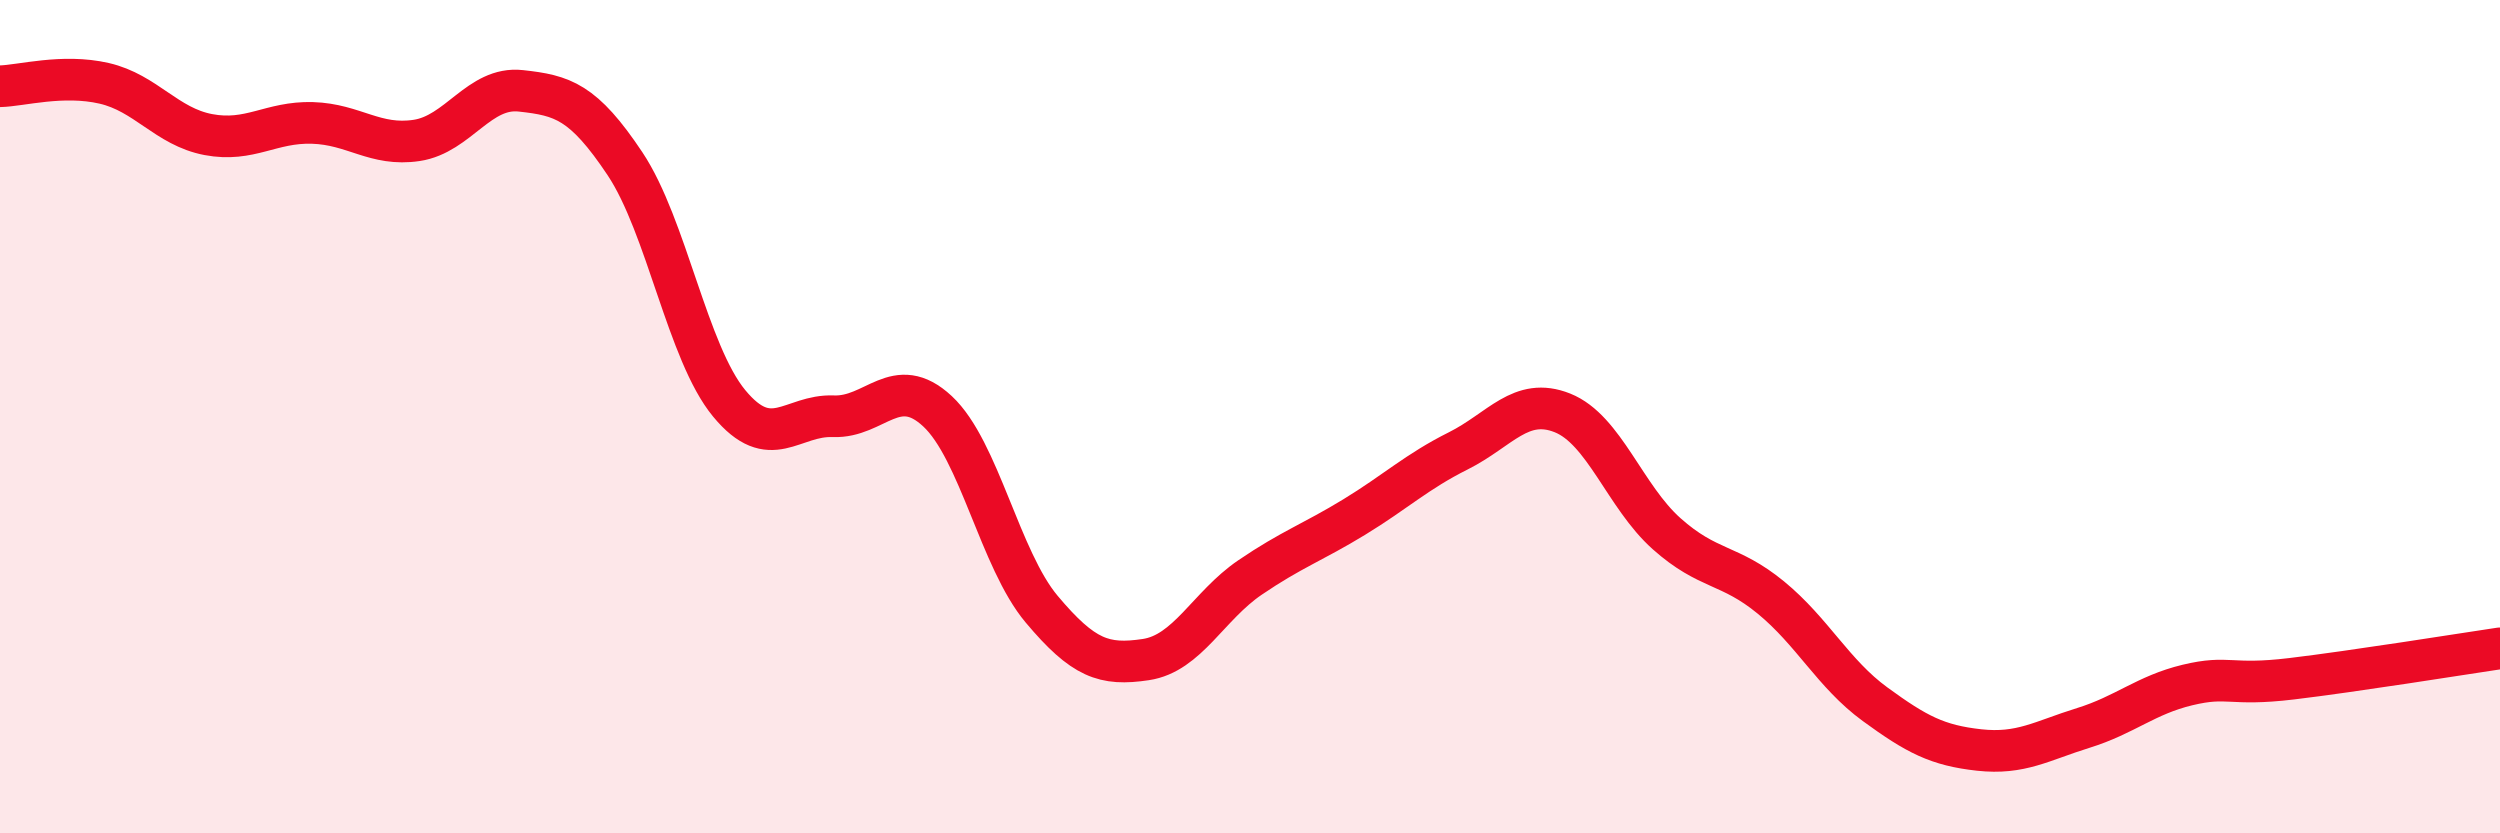 
    <svg width="60" height="20" viewBox="0 0 60 20" xmlns="http://www.w3.org/2000/svg">
      <path
        d="M 0,2.07 C 0.5,2.06 1.5,1.77 2.5,2 C 3.5,2.23 4,3.04 5,3.23 C 6,3.42 6.5,2.92 7.5,2.95 C 8.5,2.98 9,3.52 10,3.37 C 11,3.22 11.5,2.07 12.5,2.18 C 13.5,2.29 14,2.43 15,3.93 C 16,5.43 16.5,8.47 17.5,9.68 C 18.5,10.89 19,9.95 20,9.99 C 21,10.03 21.5,8.94 22.5,9.87 C 23.5,10.8 24,13.43 25,14.62 C 26,15.81 26.5,15.98 27.5,15.83 C 28.5,15.68 29,14.54 30,13.86 C 31,13.18 31.5,13.02 32.5,12.41 C 33.5,11.8 34,11.32 35,10.82 C 36,10.32 36.5,9.51 37.5,9.91 C 38.5,10.31 39,11.92 40,12.81 C 41,13.7 41.5,13.52 42.5,14.34 C 43.5,15.16 44,16.17 45,16.9 C 46,17.63 46.5,17.89 47.5,18 C 48.5,18.11 49,17.78 50,17.47 C 51,17.16 51.5,16.68 52.5,16.44 C 53.5,16.2 53.5,16.47 55,16.29 C 56.5,16.11 59,15.71 60,15.56L60 20L0 20Z"
        fill="#EB0A25"
        opacity="0.1"
        stroke-linecap="round"
        stroke-linejoin="round"
      />
      <path
        d="M 0,2.07 C 0.5,2.06 1.5,1.77 2.5,2 C 3.5,2.23 4,3.04 5,3.23 C 6,3.42 6.5,2.92 7.5,2.95 C 8.5,2.98 9,3.52 10,3.37 C 11,3.22 11.5,2.07 12.5,2.18 C 13.5,2.29 14,2.43 15,3.93 C 16,5.43 16.5,8.47 17.5,9.68 C 18.5,10.89 19,9.95 20,9.99 C 21,10.03 21.5,8.94 22.5,9.87 C 23.5,10.8 24,13.43 25,14.62 C 26,15.81 26.5,15.98 27.5,15.83 C 28.5,15.68 29,14.54 30,13.86 C 31,13.18 31.5,13.02 32.5,12.41 C 33.5,11.8 34,11.32 35,10.82 C 36,10.32 36.5,9.51 37.5,9.91 C 38.5,10.31 39,11.92 40,12.81 C 41,13.7 41.5,13.52 42.5,14.34 C 43.5,15.16 44,16.17 45,16.9 C 46,17.63 46.5,17.89 47.5,18 C 48.5,18.11 49,17.78 50,17.47 C 51,17.16 51.5,16.68 52.5,16.44 C 53.5,16.2 53.5,16.47 55,16.29 C 56.5,16.11 59,15.71 60,15.56"
        stroke="#EB0A25"
        stroke-width="1"
        fill="none"
        stroke-linecap="round"
        stroke-linejoin="round"
      />
    </svg>
  
